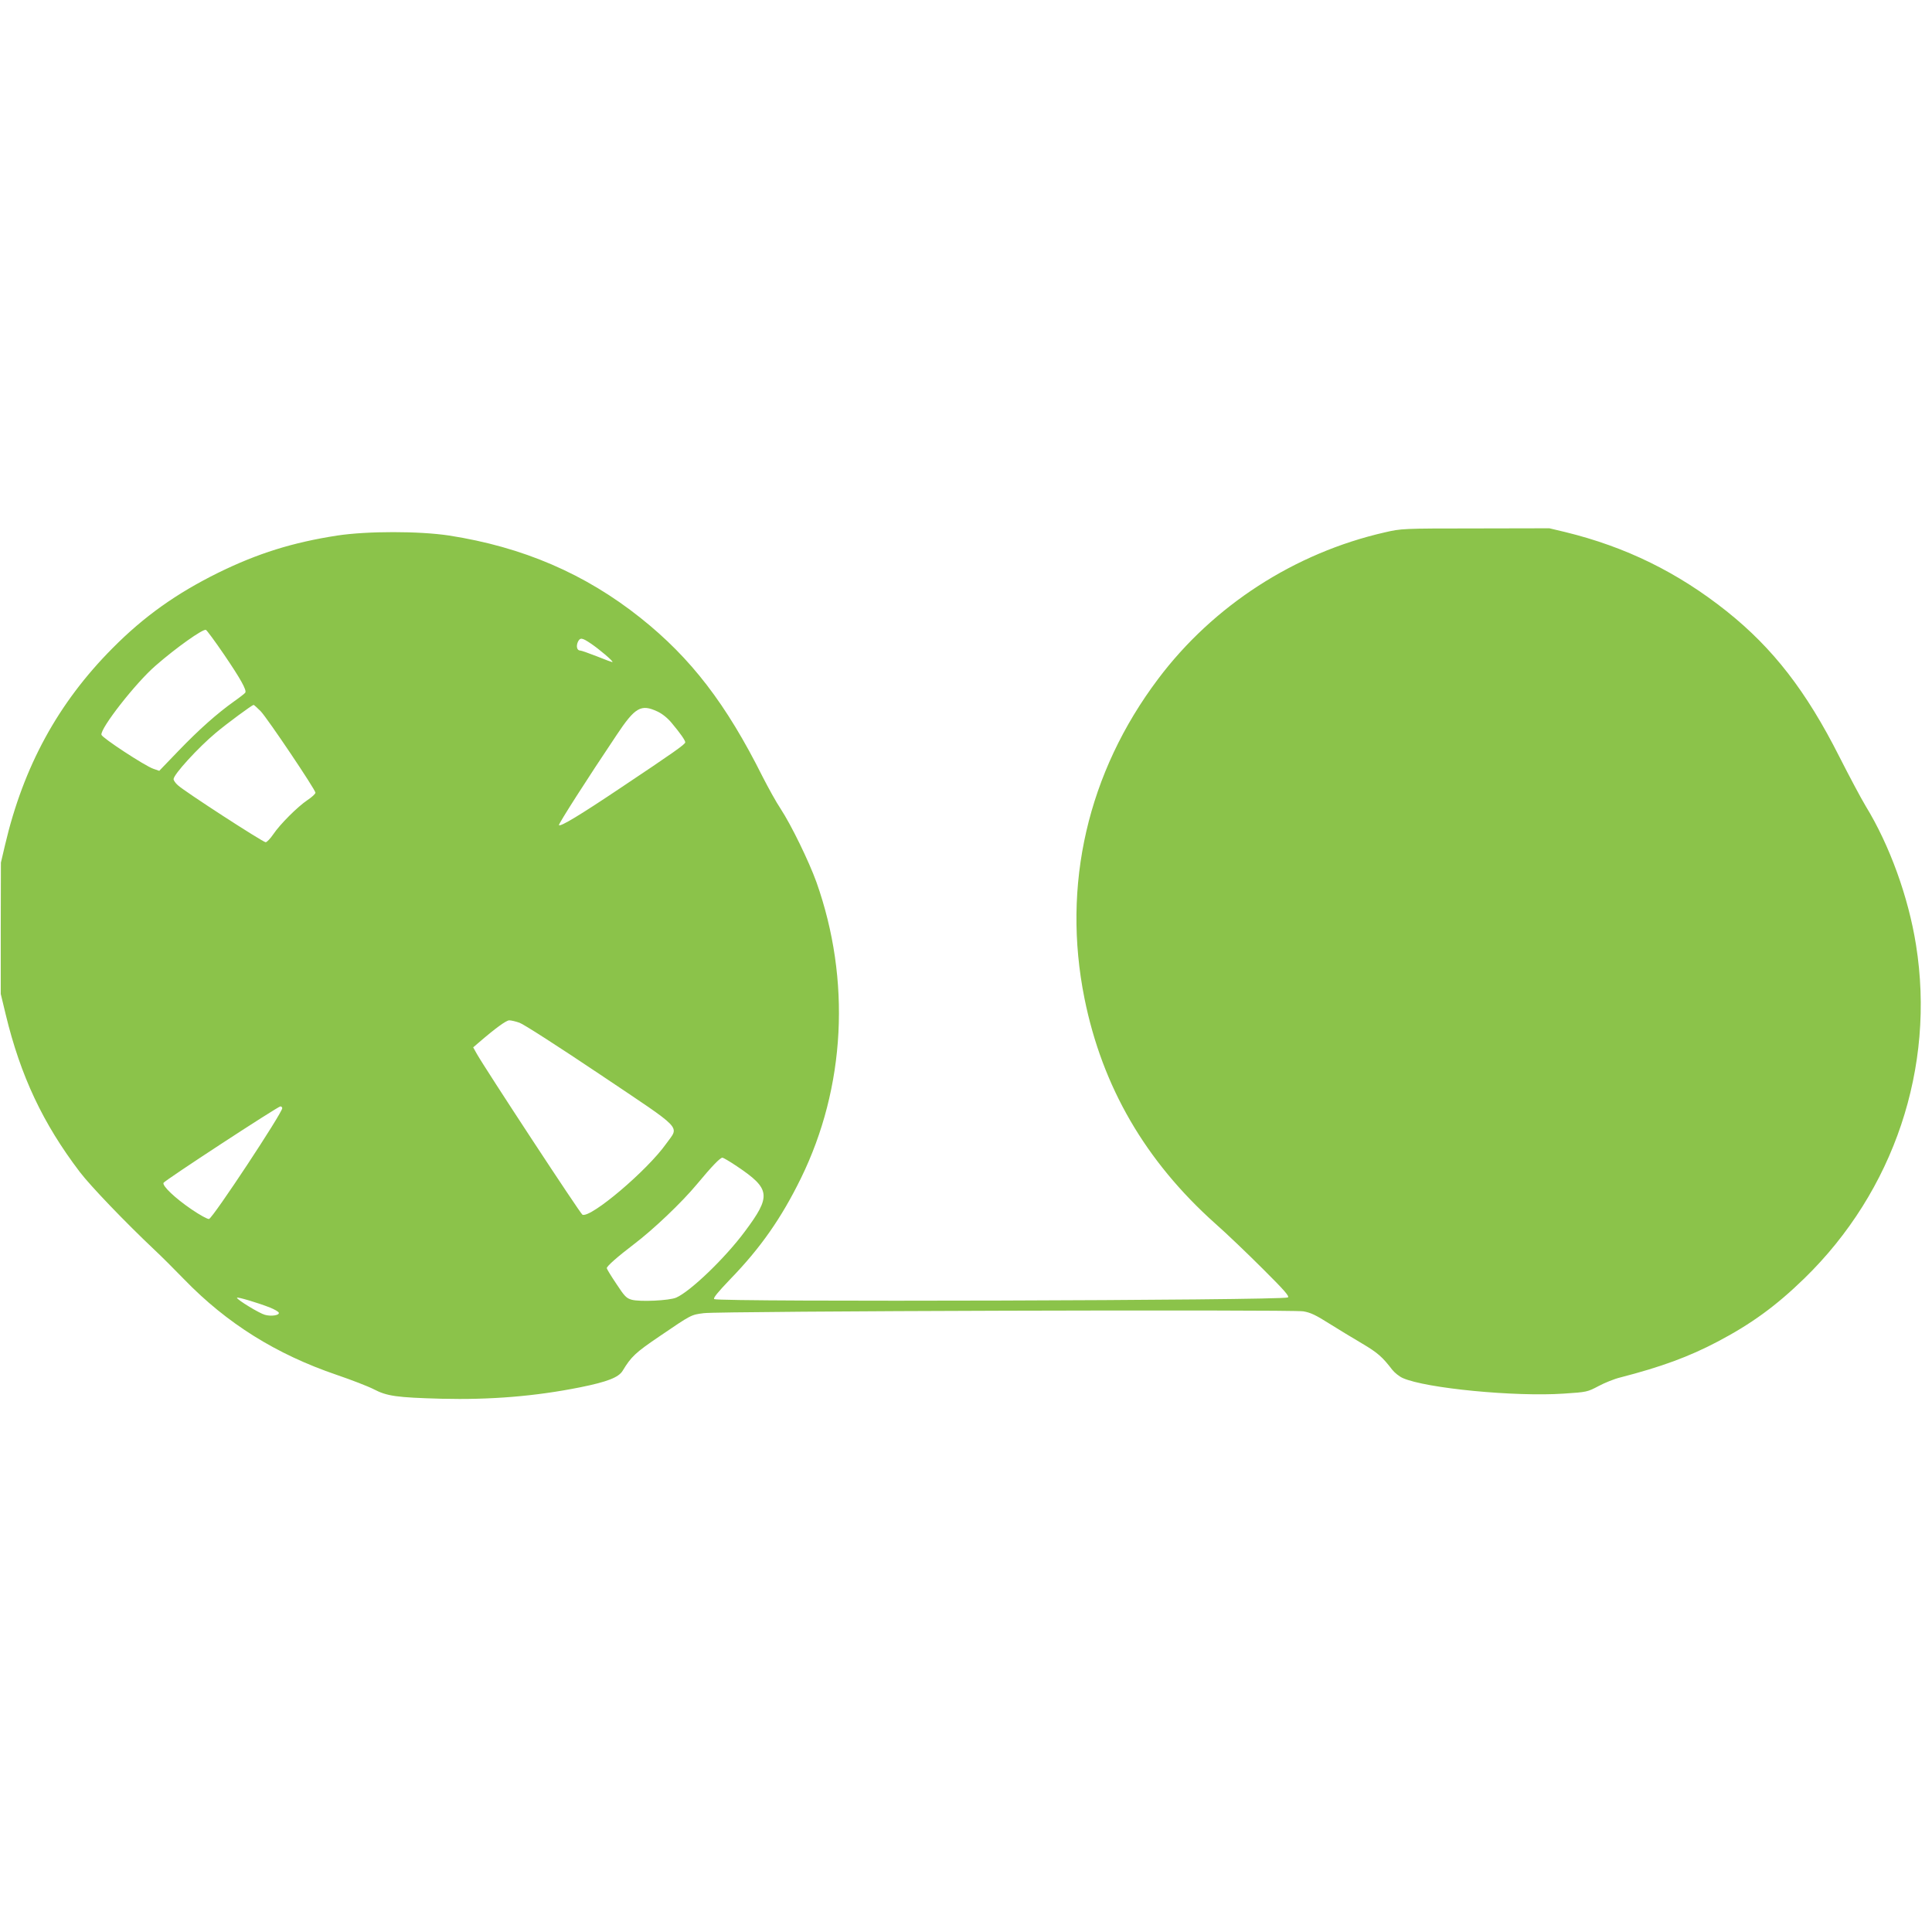 <?xml version="1.0" standalone="no"?>
<!DOCTYPE svg PUBLIC "-//W3C//DTD SVG 20010904//EN"
 "http://www.w3.org/TR/2001/REC-SVG-20010904/DTD/svg10.dtd">
<svg version="1.0" xmlns="http://www.w3.org/2000/svg"
 width="1280pt" height="1280pt" viewBox="0 0 1280 1280"
 preserveAspectRatio="xMidYMid meet">
<g transform="translate(0,1280) scale(0.1,-0.1)"
fill="#8bc34a" stroke="none">
<path d="M9175 9273 c-597 -136 -1137 -485 -1502 -971 -467 -620 -639 -1366
-488 -2117 118 -585 403 -1077 866 -1491 74 -65 216 -201 316 -301 146 -145
178 -183 165 -189 -46 -20 -3769 -31 -3800 -11 -9 6 21 43 106 132 201 207
339 405 468 668 296 604 333 1314 103 1963 -50 138 -166 377 -238 487 -29 43
-81 138 -118 210 -242 484 -475 787 -809 1053 -368 293 -780 470 -1269 546
-199 30 -540 30 -740 0 -297 -46 -527 -118 -790 -247 -277 -137 -491 -289
-700 -500 -360 -362 -590 -783 -712 -1305 l-27 -115 -1 -435 0 -435 33 -137
c98 -406 246 -721 491 -1043 70 -92 300 -332 496 -517 44 -41 132 -129 195
-194 283 -292 609 -496 1011 -633 97 -33 208 -76 245 -95 88 -46 152 -55 449
-63 323 -8 621 16 920 76 178 36 253 65 280 109 57 94 84 120 245 229 213 145
208 142 293 153 105 14 3895 25 3972 12 48 -8 83 -25 170 -80 61 -38 159 -98
219 -133 103 -61 134 -88 200 -174 16 -20 47 -45 70 -55 153 -68 744 -125
1067 -103 153 10 156 11 230 50 41 22 106 48 144 57 271 70 454 137 644 237
223 117 388 237 575 419 594 578 870 1399 740 2210 -50 316 -175 661 -333 919
-32 53 -110 200 -174 326 -220 436 -440 720 -747 965 -324 258 -669 427 -1070
525 l-105 25 -490 -1 c-486 0 -491 -1 -600 -26z m-7691 -809 c109 -160 152
-237 141 -253 -3 -5 -36 -31 -73 -57 -114 -81 -233 -187 -368 -327 l-129 -134
-40 14 c-57 20 -339 205 -343 225 -8 43 228 345 359 458 136 119 313 244 333
237 6 -2 60 -75 120 -163z m2431 72 c55 -37 148 -116 143 -122 -2 -2 -48 15
-102 37 -54 21 -104 39 -112 39 -21 0 -28 27 -16 56 15 32 28 30 87 -10z
m-2188 -448 c45 -47 363 -520 363 -540 0 -7 -23 -29 -52 -48 -67 -45 -183
-161 -228 -228 -19 -28 -42 -52 -50 -52 -18 0 -543 340 -582 378 -16 14 -28
32 -28 40 0 31 163 209 279 306 76 64 241 185 251 186 3 0 24 -19 47 -42z
m2629 -2 c32 -15 67 -43 95 -77 56 -67 89 -114 89 -127 0 -13 -75 -66 -430
-303 -267 -179 -396 -257 -407 -246 -5 6 190 311 382 597 123 185 162 207 271
156z m-914 -2062 c25 -8 266 -163 534 -343 563 -378 524 -337 438 -458 -125
-177 -498 -493 -555 -471 -13 5 -646 970 -700 1066 l-24 43 35 30 c111 96 184
149 204 149 12 0 43 -7 68 -16z m-1572 -566 c-1 -33 -457 -724 -485 -734 -8
-3 -61 26 -118 65 -107 73 -191 153 -184 174 4 14 757 506 775 507 6 0 12 -6
12 -12z m3011 -384 c225 -151 230 -197 53 -434 -130 -175 -360 -396 -454 -437
-46 -20 -241 -29 -295 -14 -35 10 -47 22 -102 106 -35 52 -63 98 -63 103 0 13
70 75 179 158 127 96 317 276 419 399 98 118 153 175 168 175 6 0 49 -25 95
-56z m-3092 -937 c30 -12 56 -27 58 -34 6 -17 -50 -26 -92 -14 -37 10 -185
100 -185 113 0 8 141 -34 219 -65z"/>
</g>
</svg>
